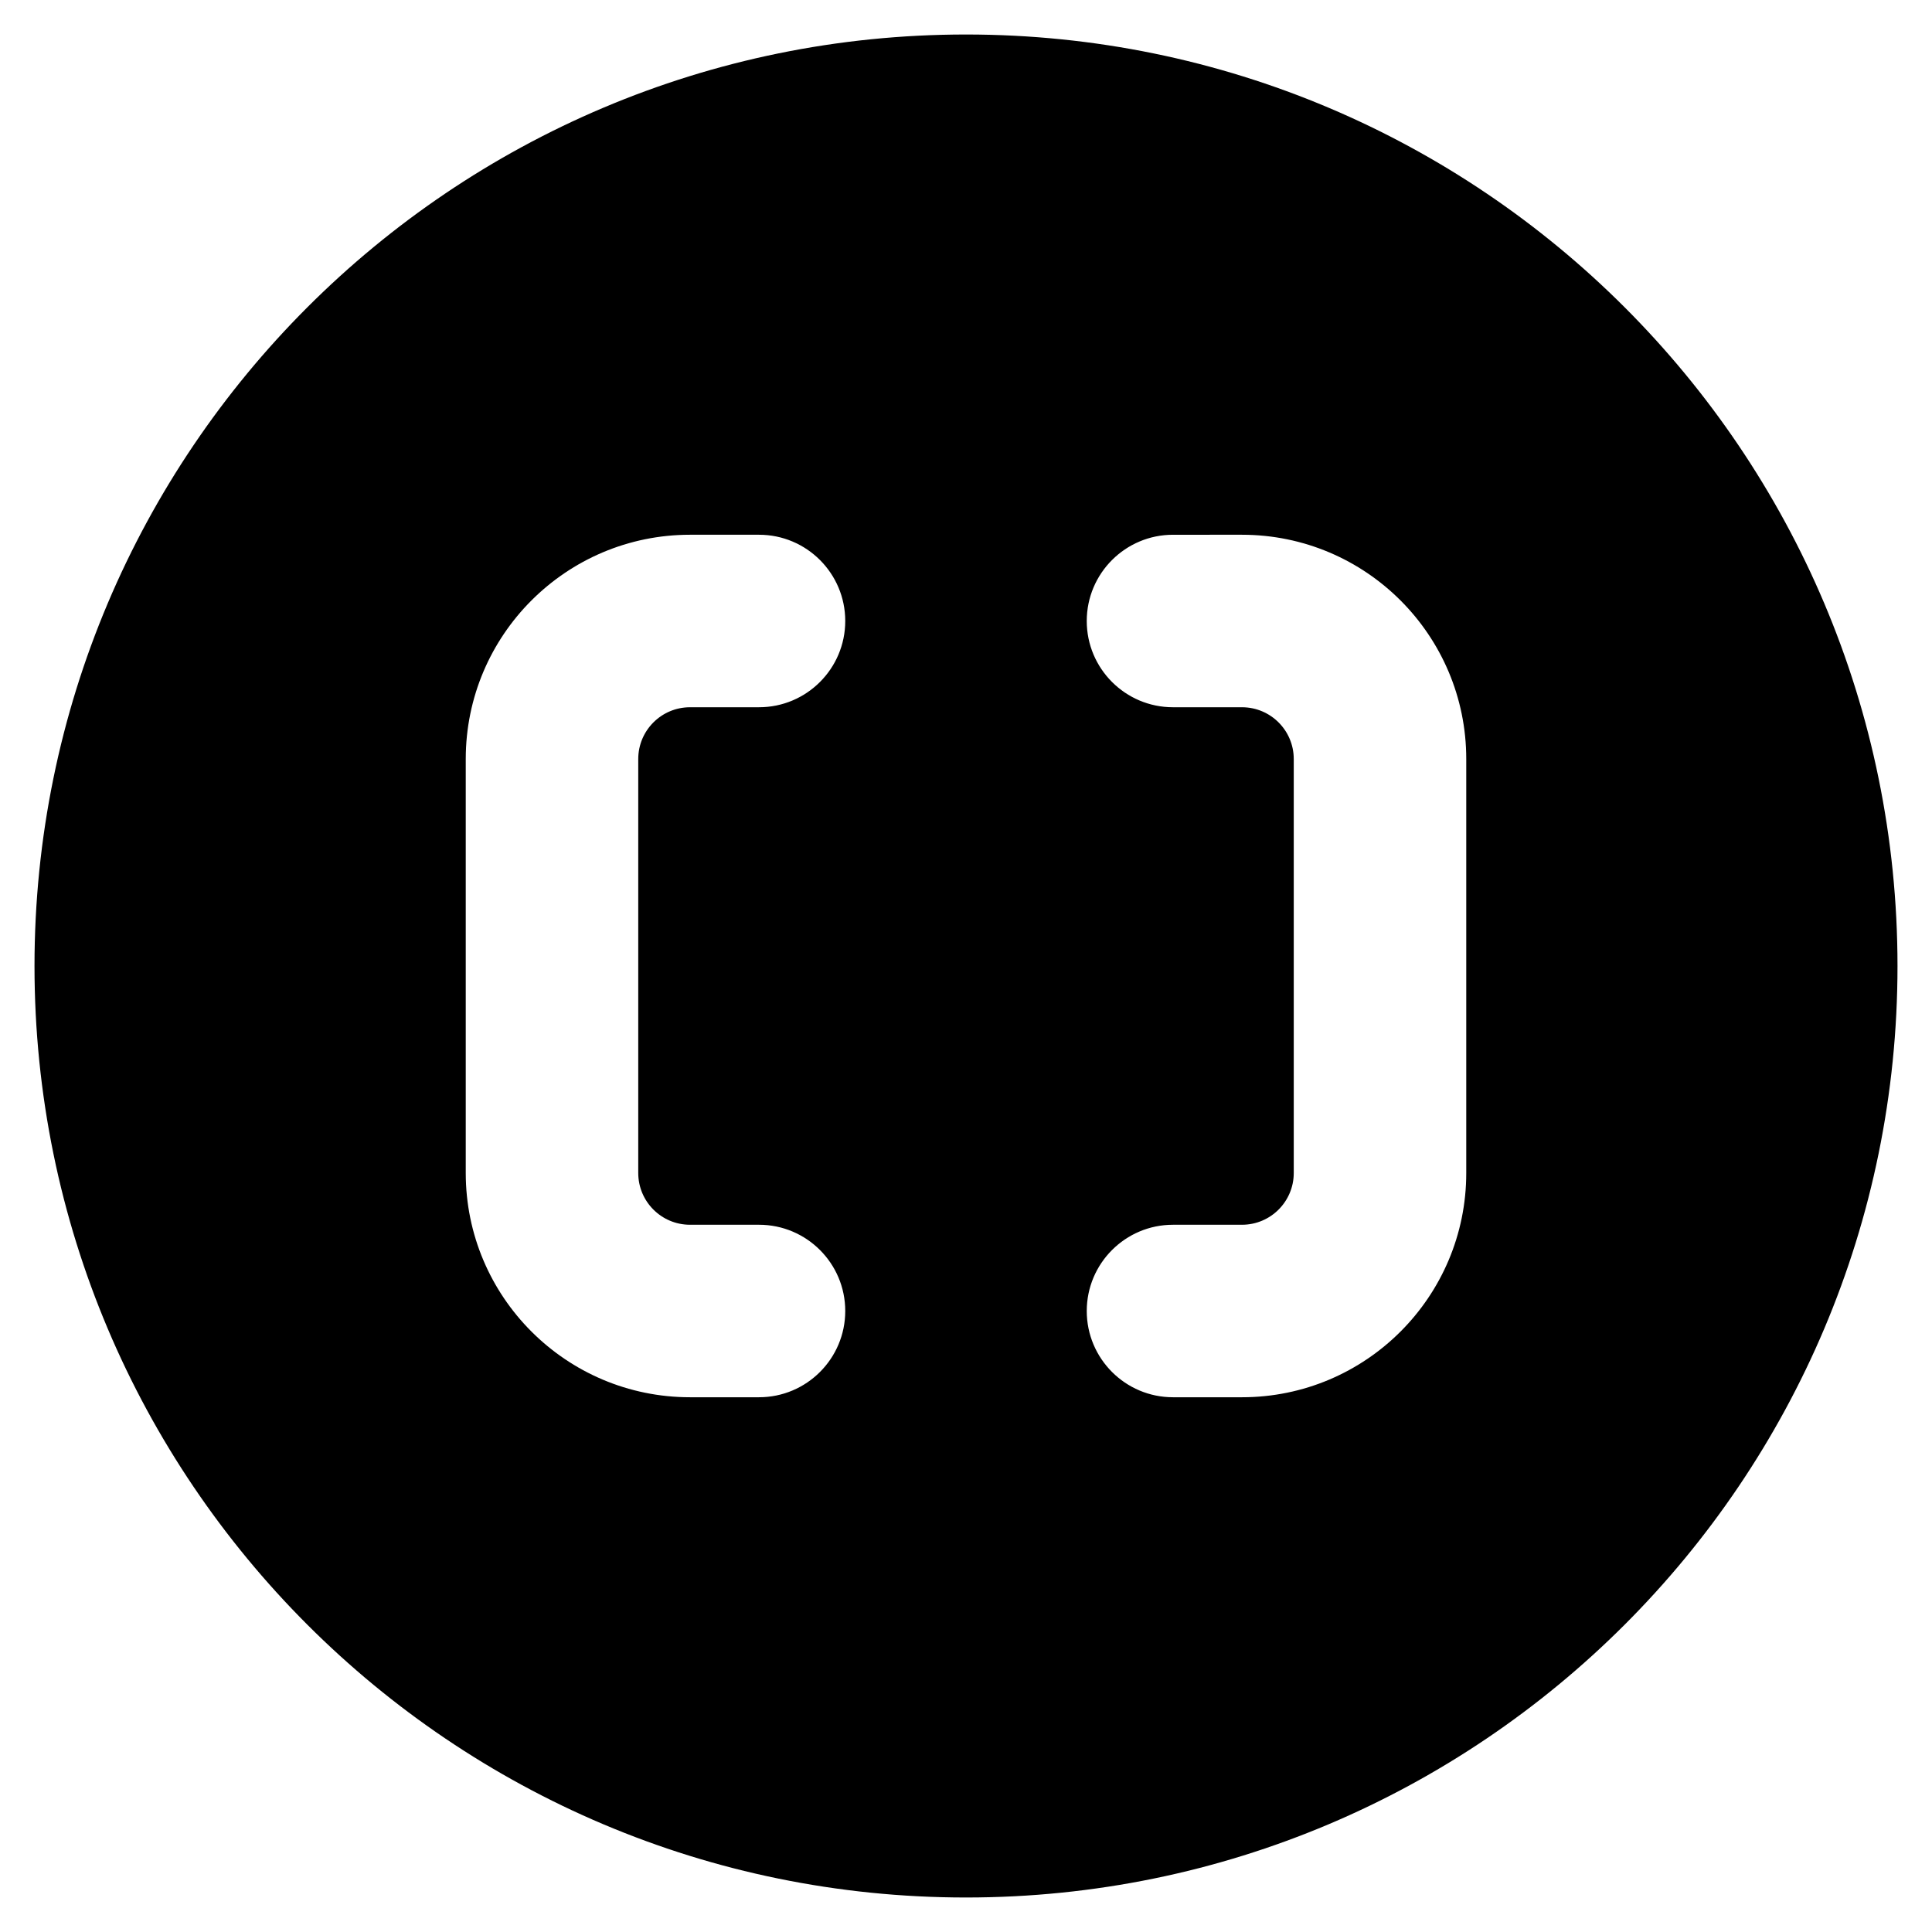 <svg xmlns="http://www.w3.org/2000/svg" fill="none" viewBox="0 0 14 14" id="Square-Brackets-Circle--Streamline-Core"><desc>Square Brackets Circle Streamline Icon: https://streamlinehq.com</desc><g id="square-brackets-circle--interface-math-brackets-sign-mathematics"><path id="Subtract" fill="#000000" fill-rule="evenodd" d="M7 0.25C3.272 0.25 0.25 3.272 0.25 7c0 3.728 3.022 6.75 6.75 6.75 3.728 0 6.75 -3.022 6.75 -6.75C13.75 3.272 10.728 0.25 7 0.25ZM5 5.125c-0.207 0 -0.375 0.168 -0.375 0.375v3c0 0.207 0.168 0.375 0.375 0.375h0.5c0.345 0 0.625 0.28 0.625 0.625s-0.28 0.625 -0.625 0.625H5c-0.897 0 -1.625 -0.728 -1.625 -1.625v-3c0 -0.897 0.728 -1.625 1.625 -1.625h0.5c0.345 0 0.625 0.28 0.625 0.625s-0.28 0.625 -0.625 0.625H5Zm4.375 0.375c0 -0.207 -0.168 -0.375 -0.375 -0.375h-0.5c-0.345 0 -0.625 -0.28 -0.625 -0.625s0.28 -0.625 0.625 -0.625H9c0.897 0 1.625 0.728 1.625 1.625v3c0 0.897 -0.728 1.625 -1.625 1.625h-0.5c-0.345 0 -0.625 -0.28 -0.625 -0.625s0.28 -0.625 0.625 -0.625H9c0.207 0 0.375 -0.168 0.375 -0.375v-3Z" clip-rule="evenodd" stroke-width="1"></path></g></svg>
